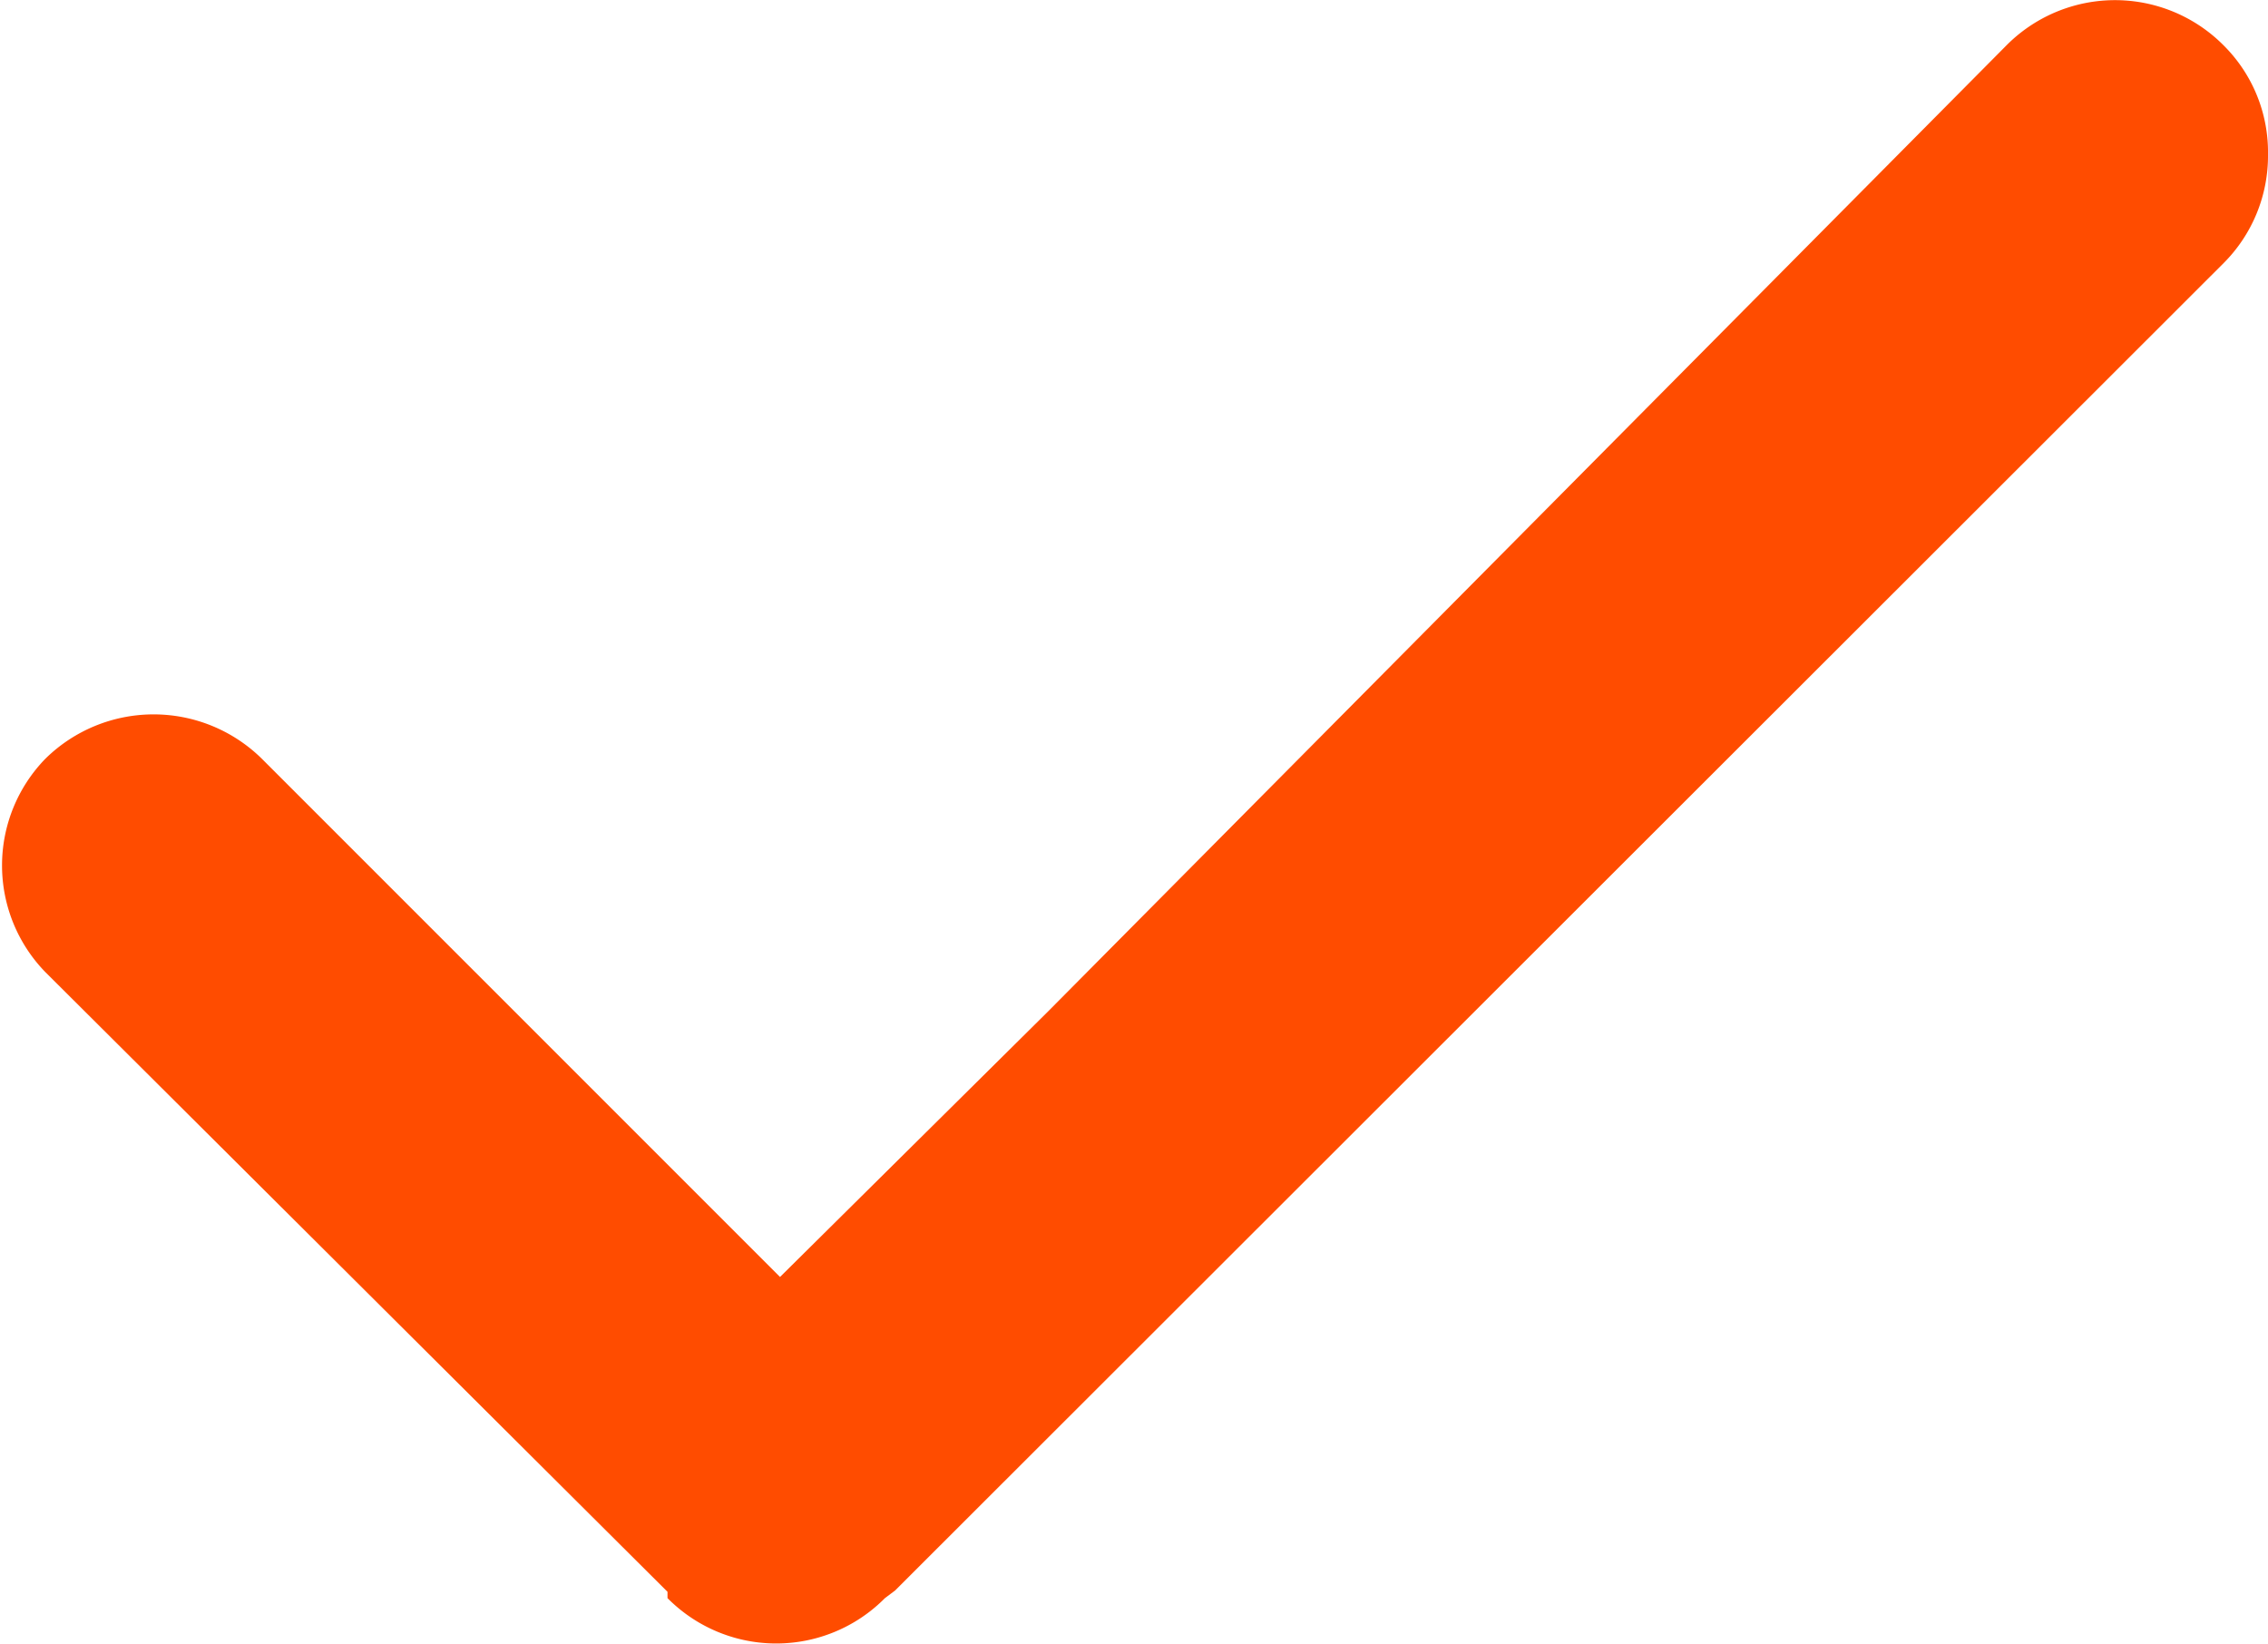 <svg xmlns="http://www.w3.org/2000/svg" viewBox="0 0 17.94 13"><defs><style>.cls-1{fill:#ff4c00;}</style></defs><title>true</title><g id="图层_2" data-name="图层 2"><g id="录猎"><path class="cls-1" d="M17.94,1.22a1.2,1.2,0,0,1-.35.86L7.08,12.58,7,12.64a1.21,1.21,0,0,1-1.72,0l0-.05L.36,7.69A1.21,1.21,0,0,1,.36,6,1.22,1.22,0,0,1,2.07,6l4.1,4.1L8.29,8,15.87.36a1.21,1.21,0,0,1,1.72,0A1.19,1.19,0,0,1,17.94,1.22Z"/></g></g></svg>